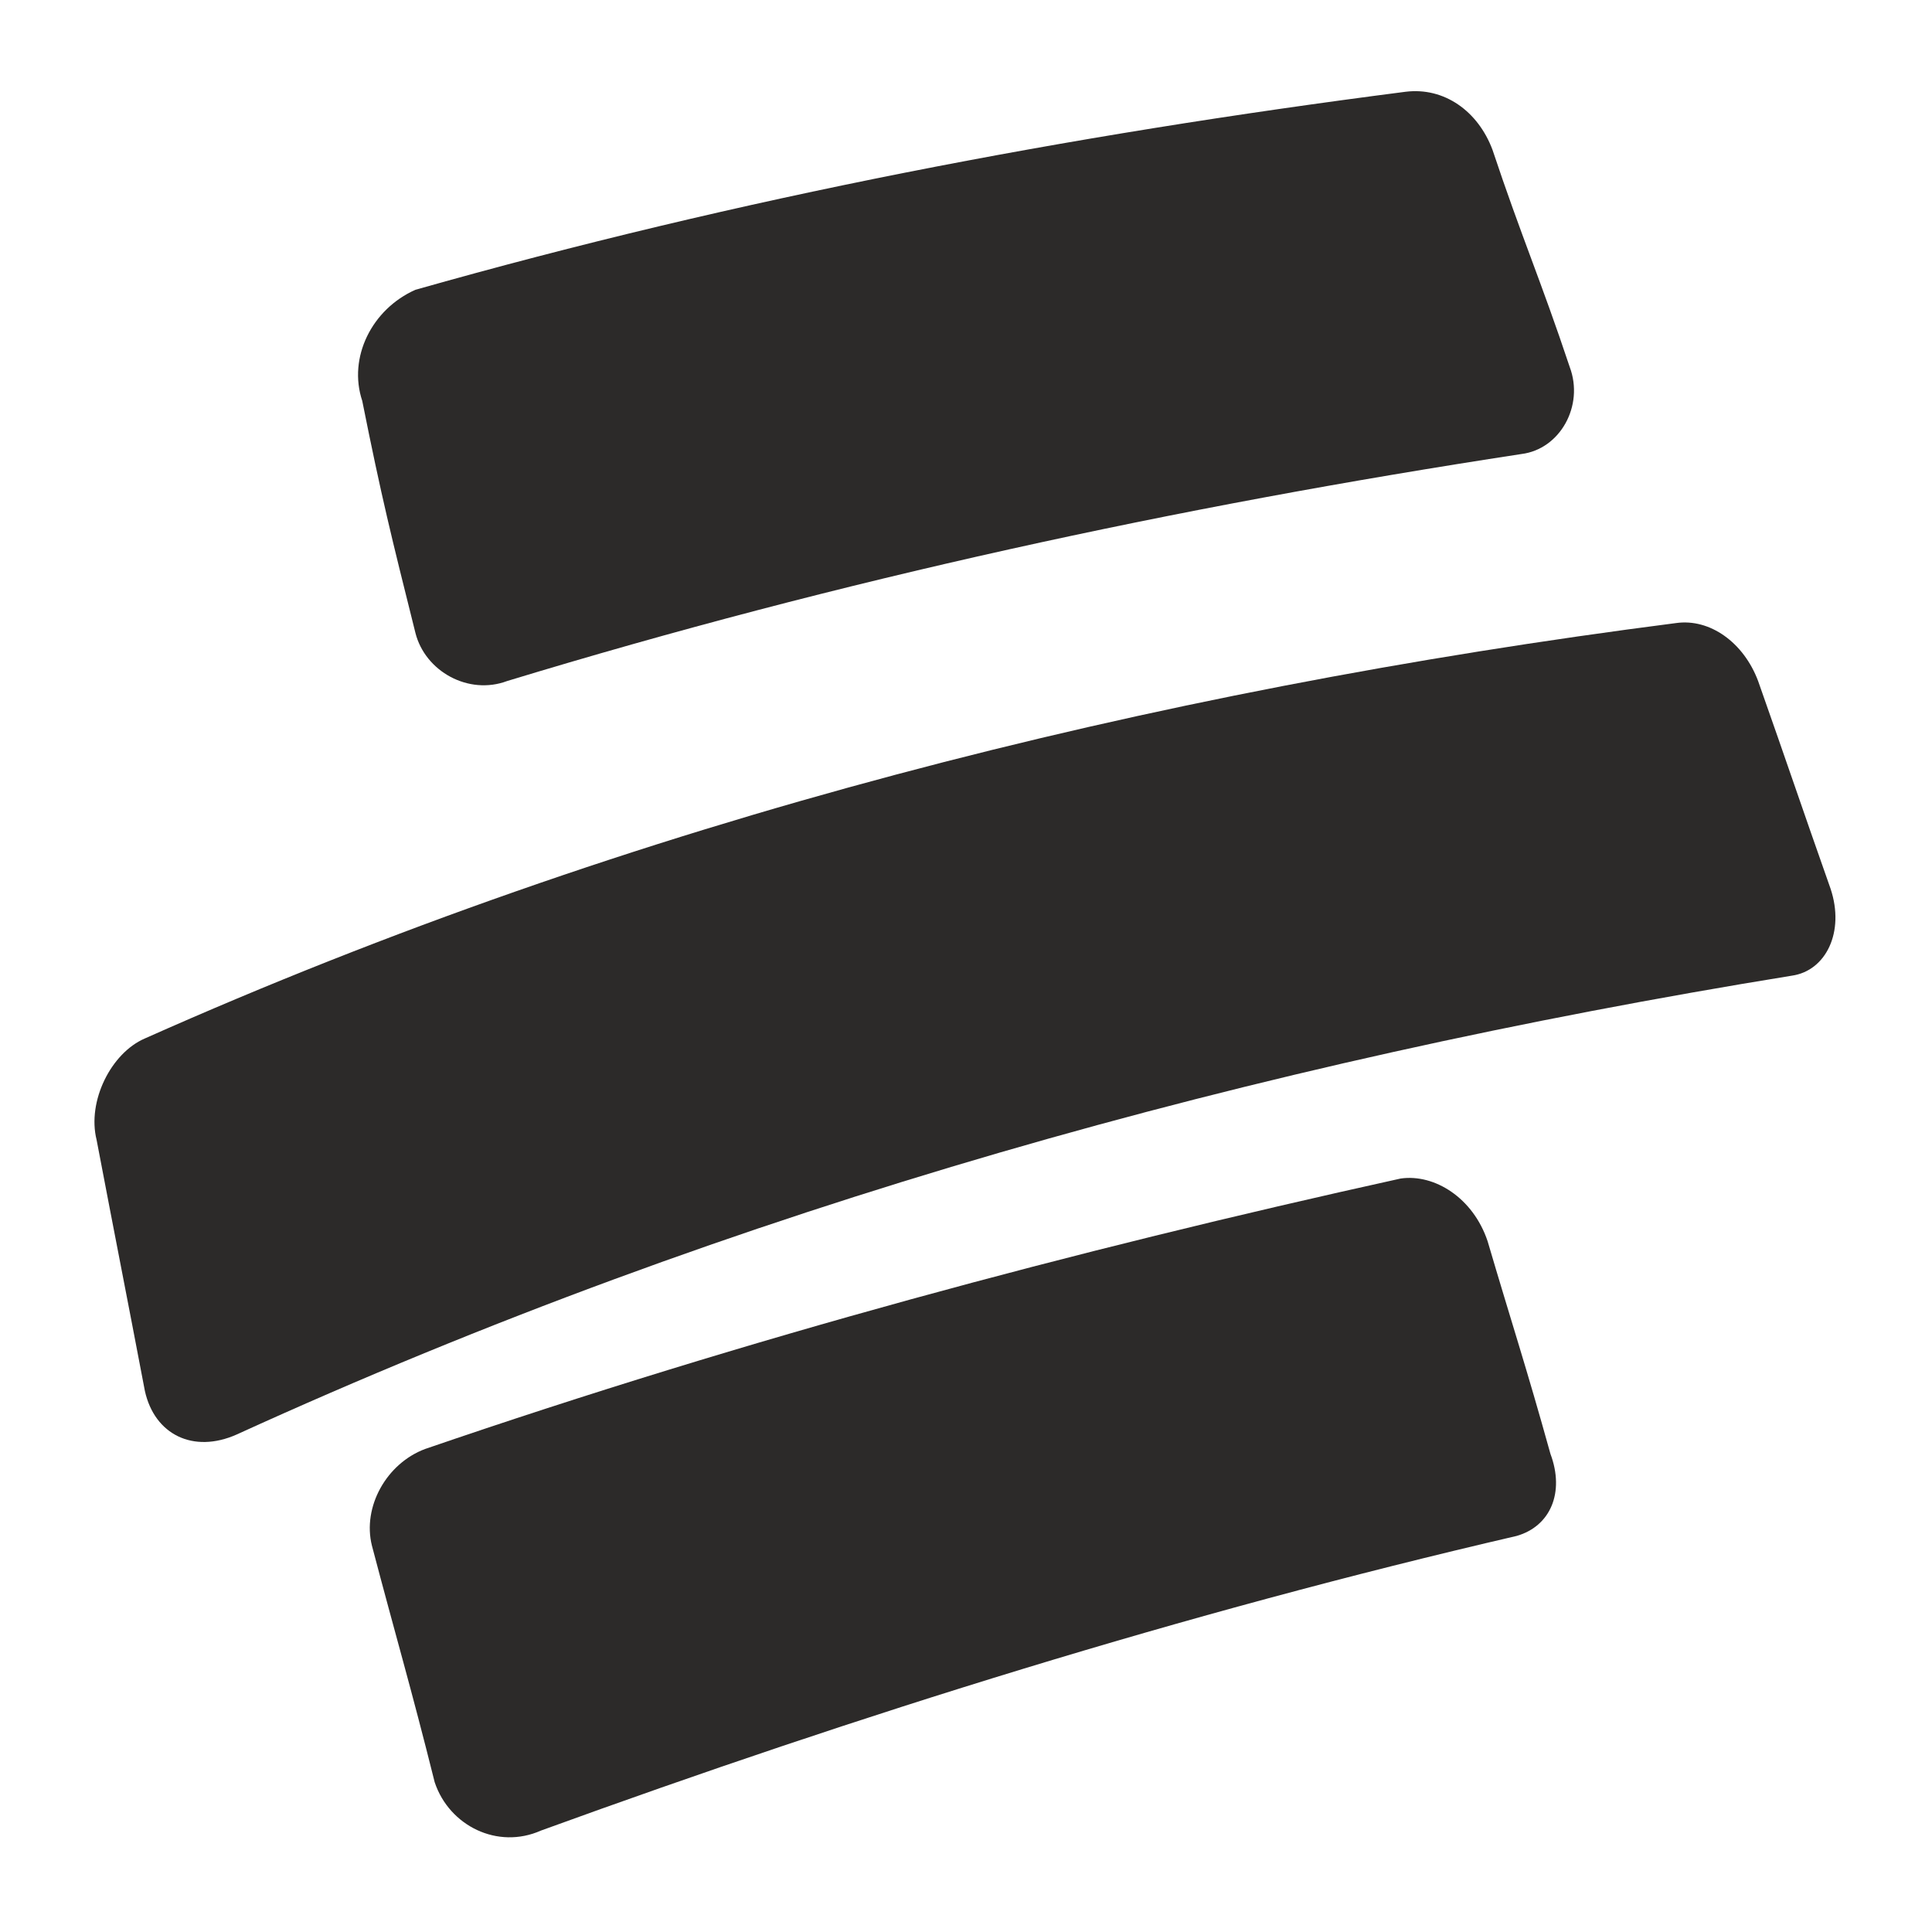 <?xml version="1.0" encoding="utf-8"?>
<!-- Generator: Adobe Illustrator 28.3.0, SVG Export Plug-In . SVG Version: 6.00 Build 0)  -->
<svg version="1.1" id="Layer_1" xmlns="http://www.w3.org/2000/svg" xmlns:xlink="http://www.w3.org/1999/xlink" x="0px" y="0px"
	 width="40px" height="40px" viewBox="0 0 40 40" style="enable-background:new 0 0 40 40;" xml:space="preserve">
<style type="text/css">
	.st0{fill-rule:evenodd;clip-rule:evenodd;fill:#2C2A29;}
</style>
<g>
	<path class="st0" d="M8.6,13.1c0.2,0.8,1.1,1.3,1.9,1c6.9-2.1,13.8-3.6,21-4.7c0.8-0.1,1.3-1,1-1.8c-0.6-1.8-1-2.7-1.6-4.5
		c-0.3-0.8-1-1.3-1.8-1.2c-7,0.9-13.8,2.2-20.5,4.1C7.7,6.4,7.2,7.4,7.5,8.3C7.9,10.3,8.1,11.1,8.6,13.1z"/>
	<path class="st0" d="M36.4,14.1c-0.3-0.8-1-1.3-1.7-1.2C23.8,14.3,13.1,17,3,21.5c-0.7,0.3-1.2,1.3-1,2.1c0.4,2.1,0.6,3.1,1,5.2
		c0.2,0.9,1,1.3,1.9,0.9C15.2,25,26,22,37.1,20.2c0.7-0.1,1.1-0.9,0.8-1.8C37.3,16.7,37,15.8,36.4,14.1z"/>
	<path class="st0" d="M30.8,25.7c-0.3-0.9-1.1-1.4-1.8-1.3c-6.8,1.5-13.5,3.3-20.2,5.6c-0.8,0.3-1.3,1.2-1.1,2
		c0.5,1.9,0.8,2.9,1.3,4.9c0.3,0.9,1.3,1.4,2.2,1c6.6-2.4,13.3-4.5,20.2-6.1c0.7-0.2,1-0.9,0.7-1.7C31.6,28.3,31.3,27.4,30.8,25.7z"
		/>
</g>
</svg>
